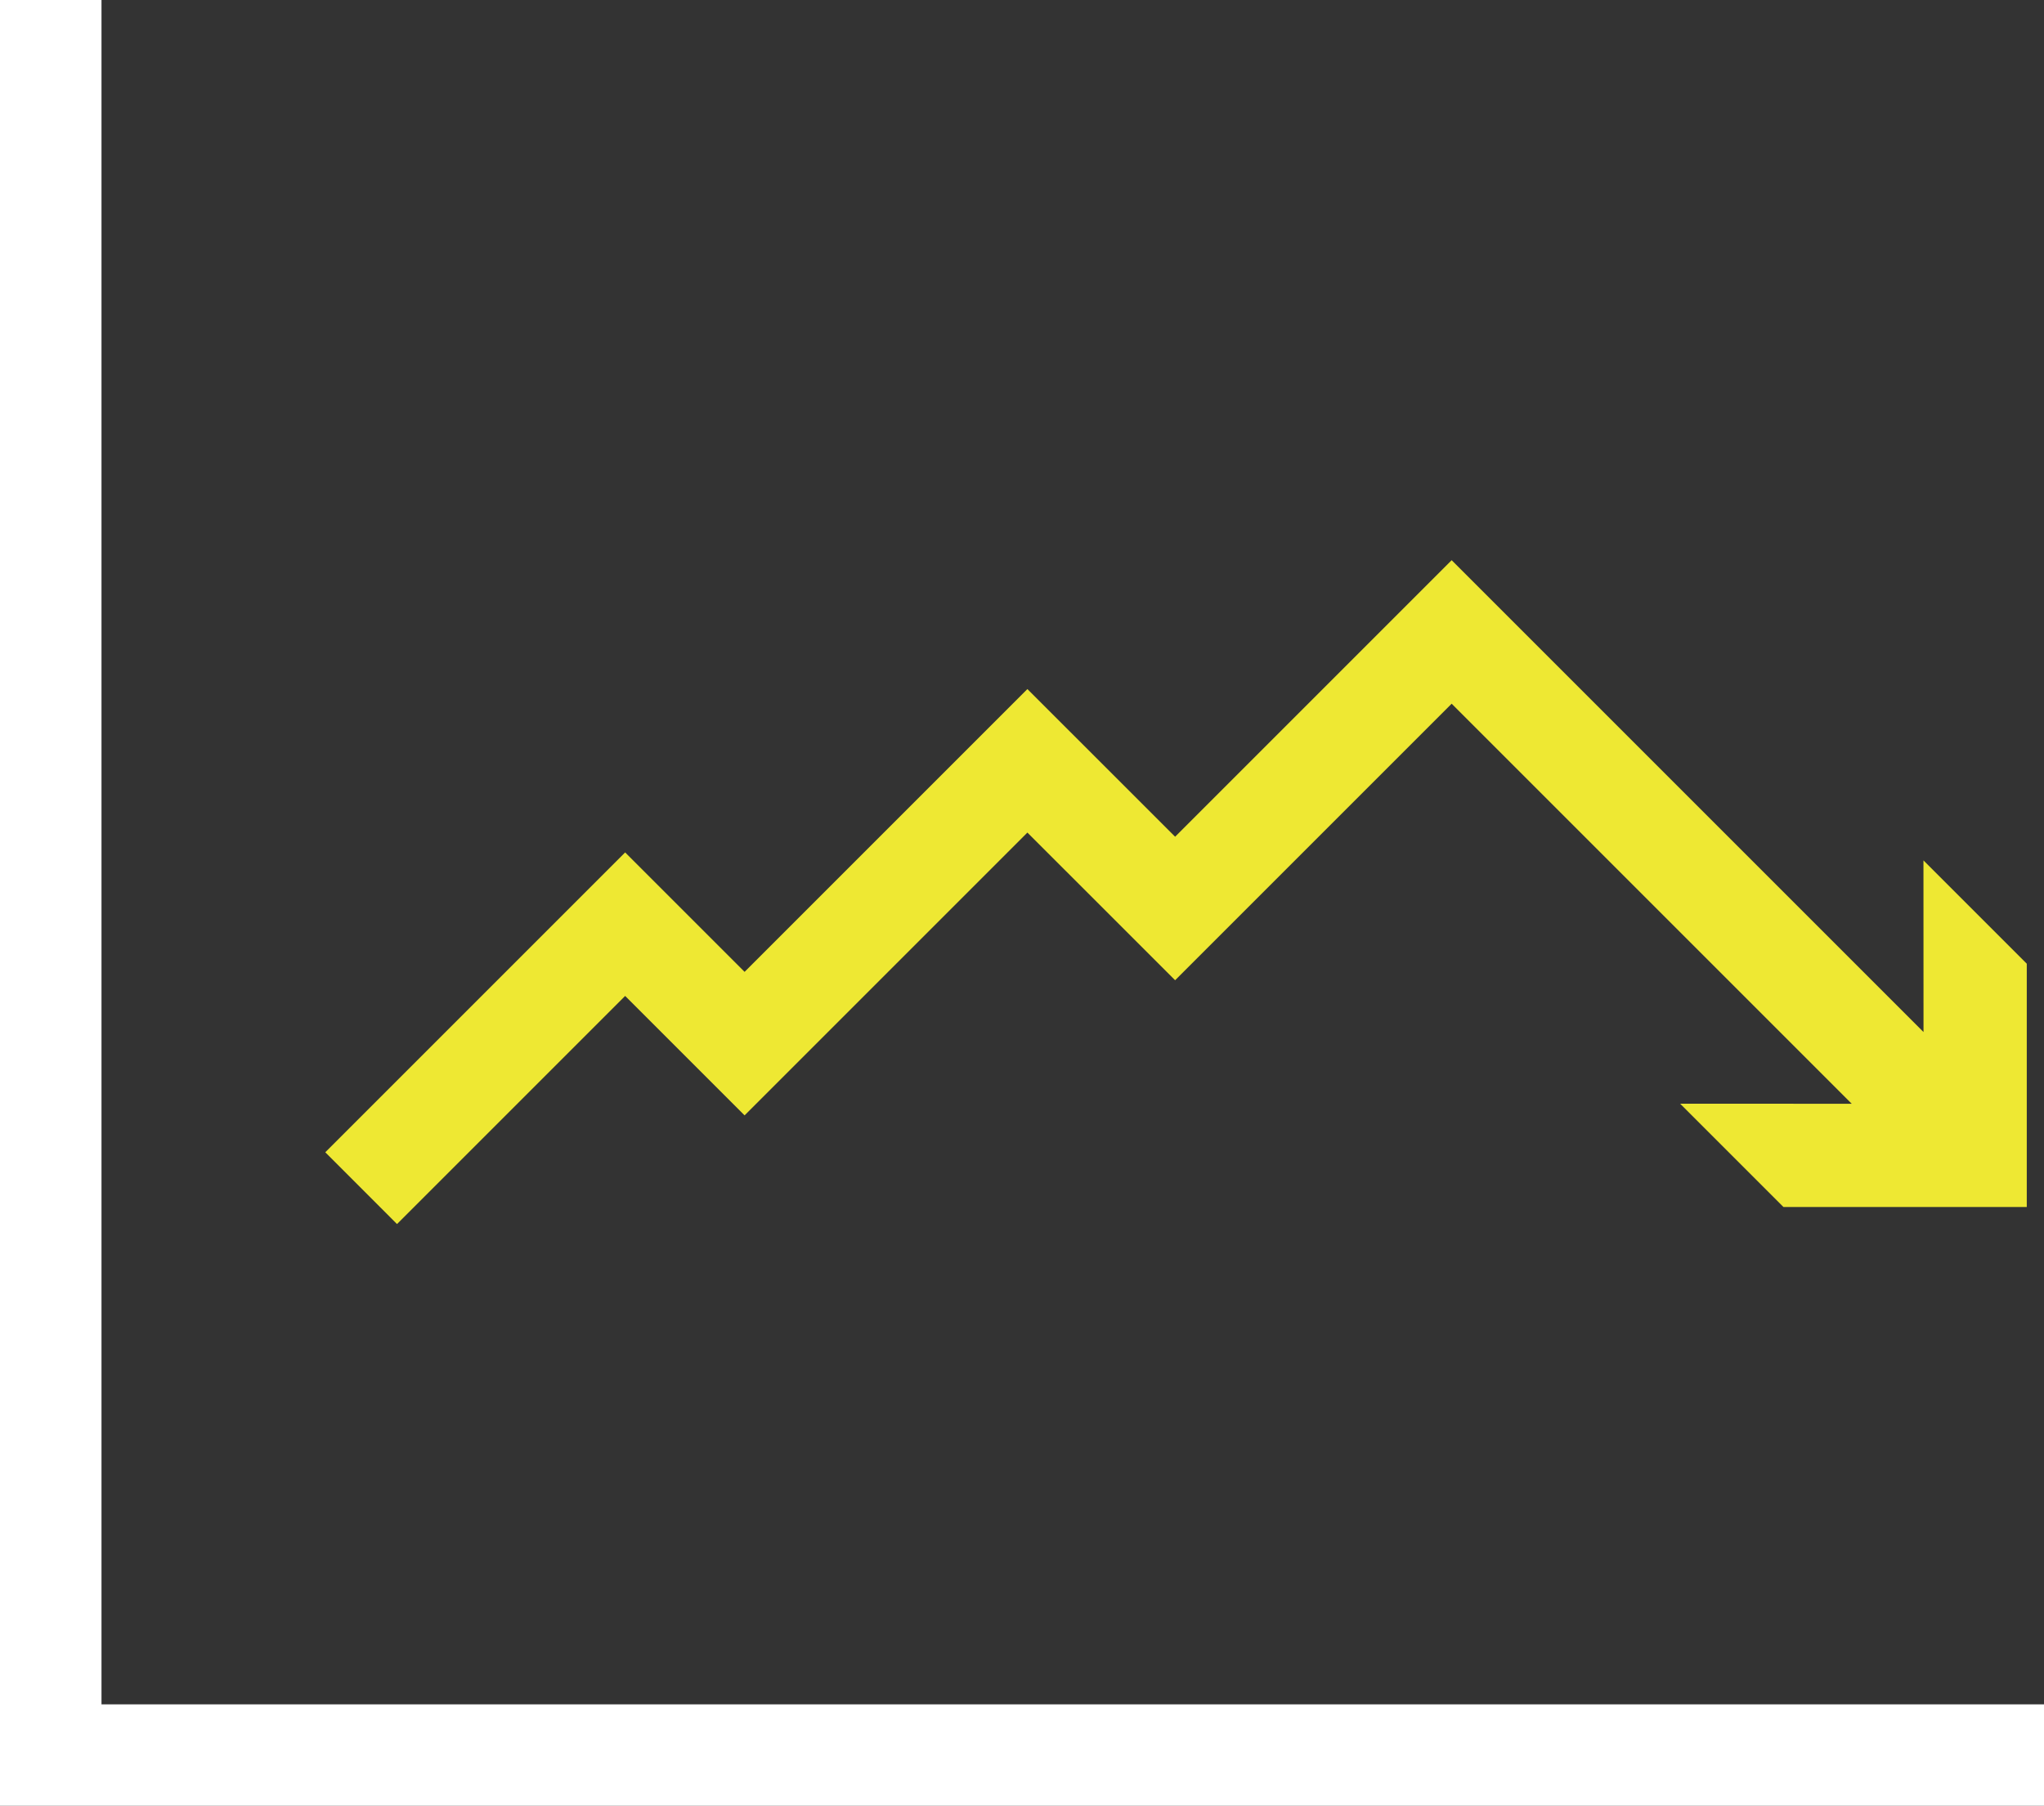 <svg xmlns="http://www.w3.org/2000/svg" viewBox="0 0 348.8 308.16"><rect x="0" y="0" width="348.8" height="308.16" fill="#333333" stroke="none"/><defs><style>.cls-1{fill:#fff;}.cls-2{fill:#eee833;}</style></defs><title>grafica</title><g id="Layer_2" data-name="Layer 2"><g id="Home"><polygon class="cls-1" points="348.8 308.16 0 308.16 0 0 17.32 0 17.32 290.85 348.8 290.85 348.8 308.16"/><polygon class="cls-2" points="328.23 146.83 328.24 176.12 247.72 95.6 200.53 142.79 175.32 117.59 127.06 165.85 106.68 145.47 55.51 196.64 67.75 208.89 106.68 169.96 127.06 190.34 175.32 142.08 200.53 167.28 247.72 120.09 315.99 188.36 286.71 188.35 304.34 205.98 345.86 205.98 345.86 164.46 328.23 146.83"/></g></g></svg>